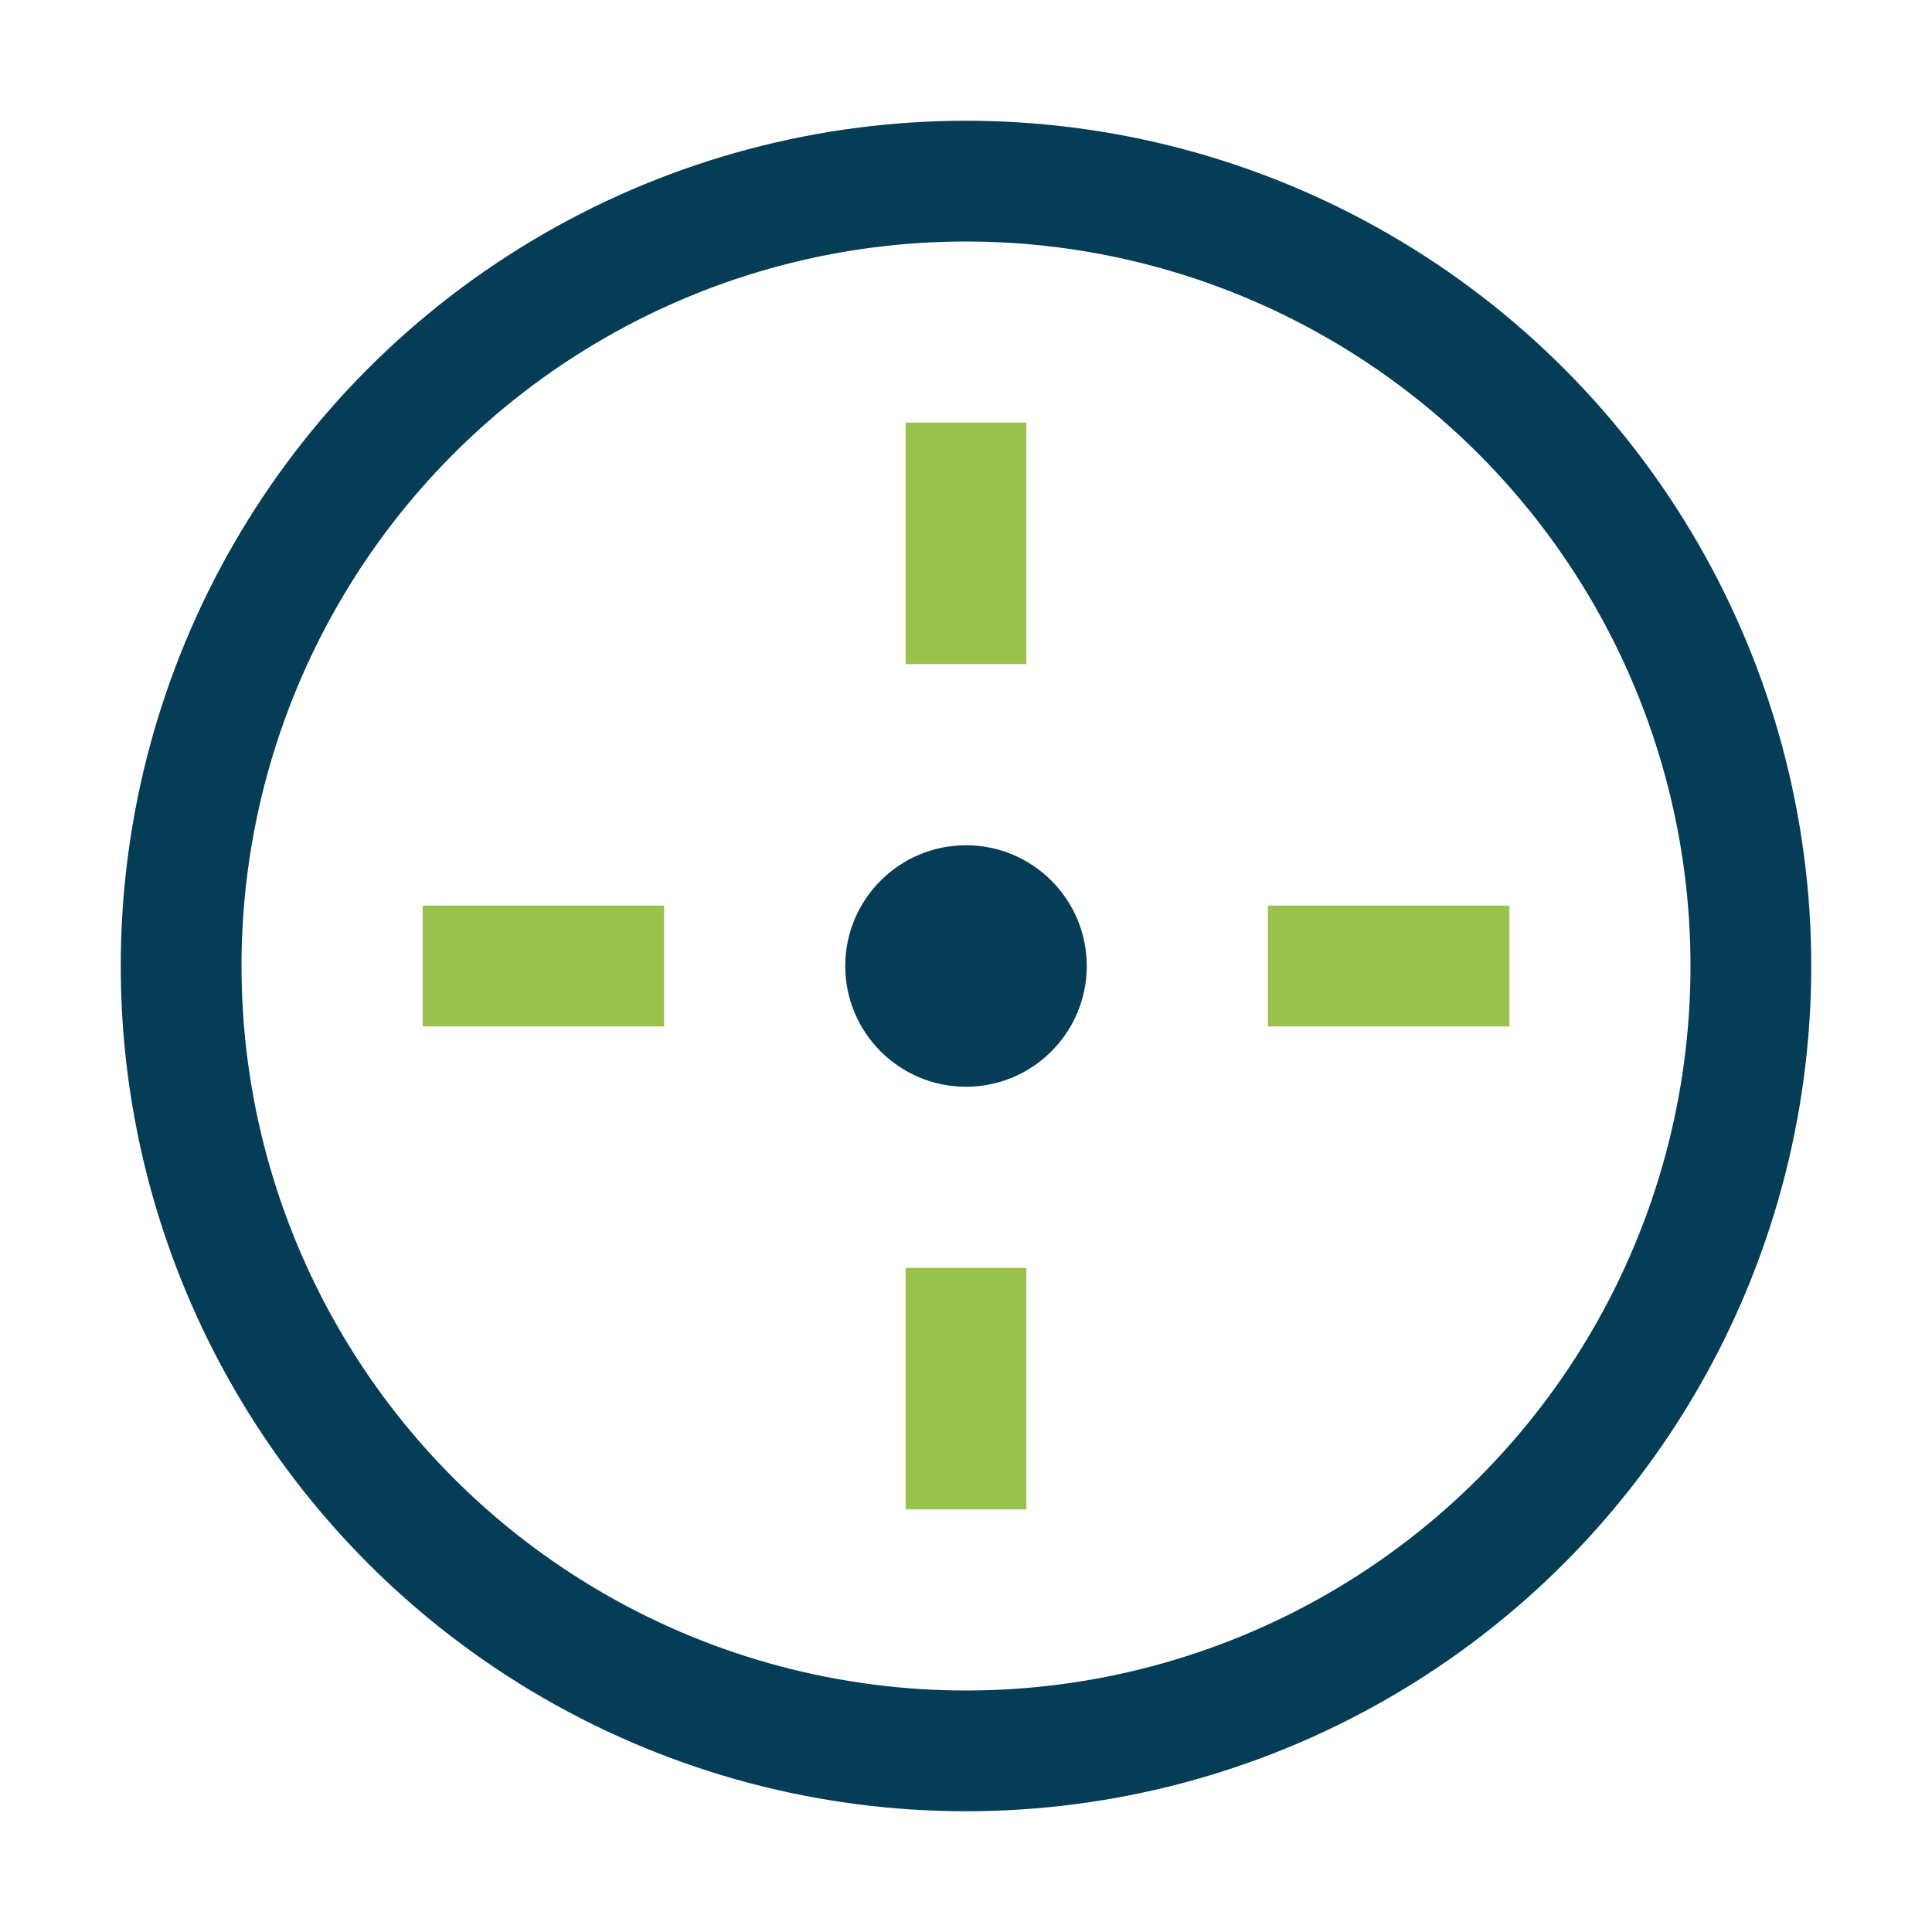 <?xml version="1.0" encoding="UTF-8"?>
<svg xmlns="http://www.w3.org/2000/svg" width="32" height="32" viewBox="0 0 32 32"><circle cx="16" cy="16" r="13" stroke="#053d57" stroke-width="2" fill="none"/><path d="M16 7v4M16 21v4M7 16h4M21 16h4" stroke="#99c24d" stroke-width="2"/><circle cx="16" cy="16" r="2" fill="#053d57"/></svg>